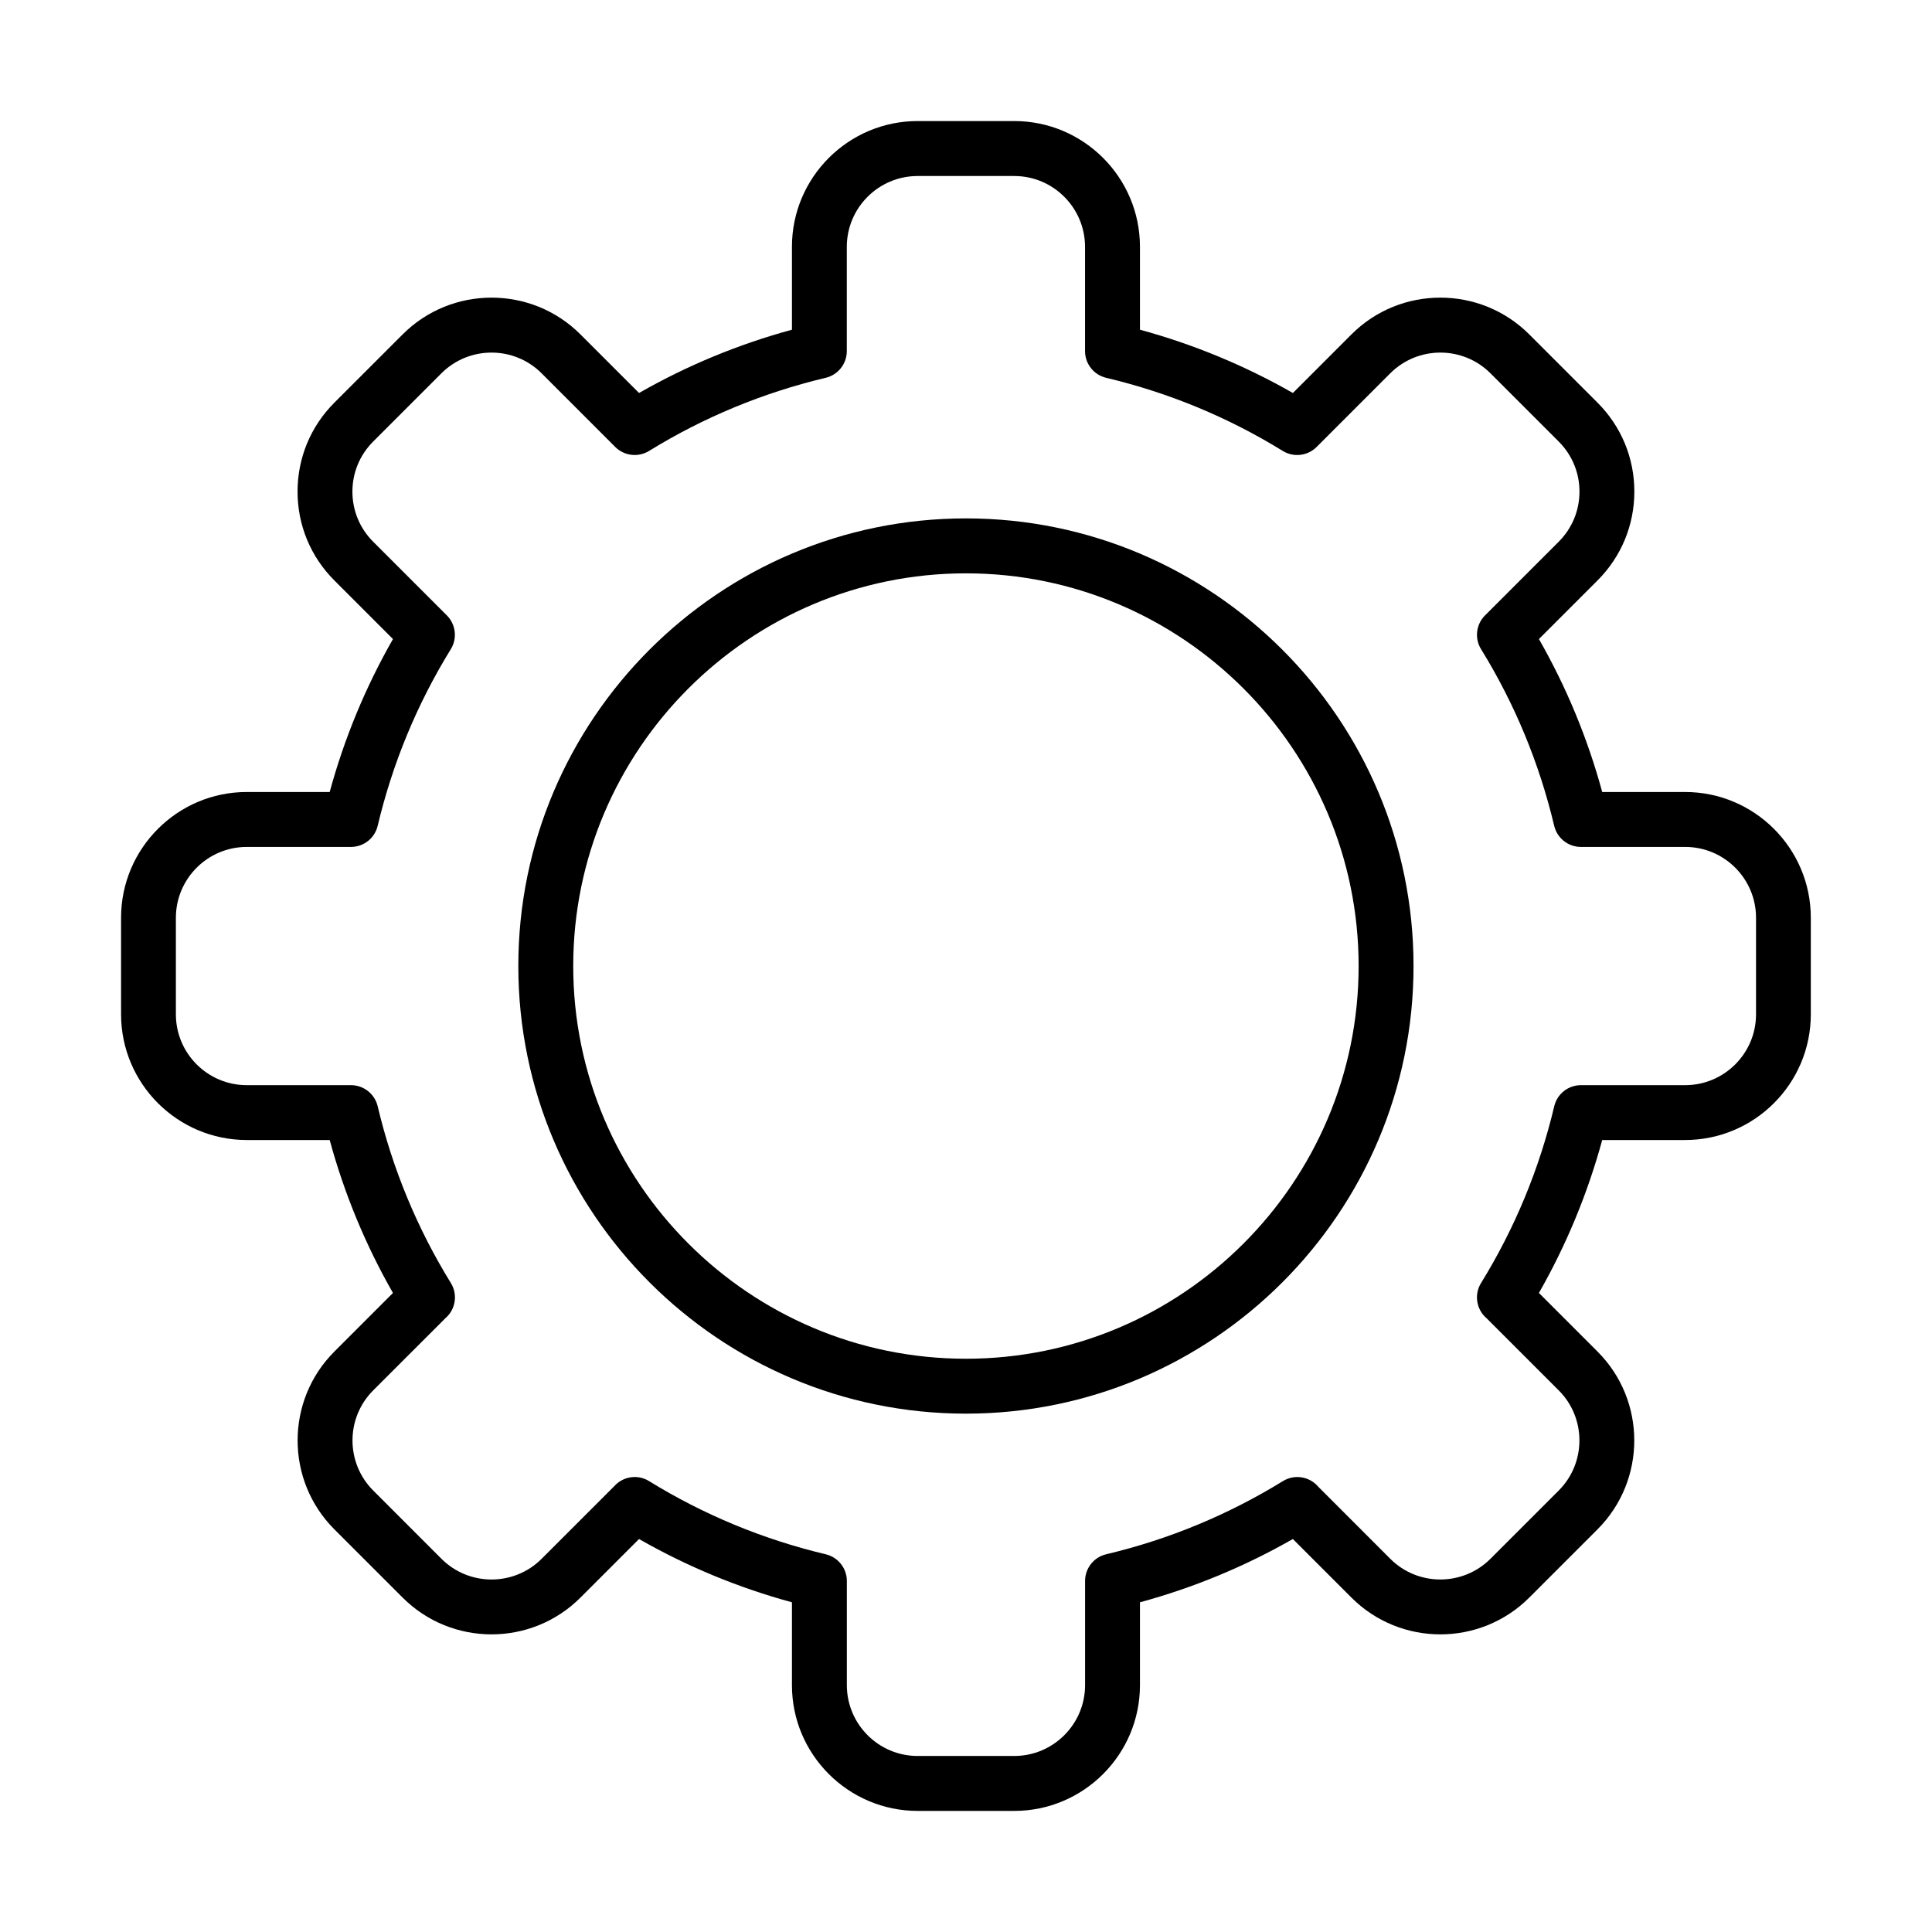<?xml version="1.0" encoding="UTF-8"?>
<!-- Uploaded to: ICON Repo, www.iconrepo.com, Generator: ICON Repo Mixer Tools -->
<svg fill="#000000" width="800px" height="800px" version="1.1" viewBox="144 144 512 512" xmlns="http://www.w3.org/2000/svg">
 <g>
  <path d="m399.98 518.63c-65.414 0-118.62-53.215-118.62-118.63 0-65.414 53.215-118.62 118.62-118.62s118.62 53.203 118.62 118.62c0.012 65.426-53.207 118.63-118.62 118.63zm0-222.69c-57.383 0-104.07 46.691-104.07 104.07s46.688 104.07 104.07 104.07 104.07-46.688 104.07-104.07c0-57.395-46.691-104.07-104.07-104.07z"/>
  <path d="m412.78 623.91h-25.59c-18.363 0-33.316-14.941-33.316-33.316v-21.969c-14.195-3.859-27.781-9.484-40.523-16.77l-15.527 15.527c-12.988 12.988-34.129 12.988-47.117 0l-18.094-18.09c-12.988-12.988-12.988-34.133 0-47.117l15.527-15.531c-7.285-12.738-12.906-26.324-16.77-40.531h-21.969c-18.375 0-33.316-14.941-33.316-33.316v-25.594c0-18.375 14.941-33.316 33.316-33.316h21.969c3.863-14.195 9.496-27.793 16.77-40.531l-15.527-15.531c-6.293-6.289-9.758-14.656-9.758-23.559 0-8.898 3.465-17.266 9.758-23.559l18.094-18.09c12.988-12.988 34.129-12.988 47.117 0l15.527 15.527c12.742-7.285 26.328-12.91 40.523-16.77v-21.98c0-18.375 14.941-33.316 33.316-33.316h25.59c18.375 0 33.32 14.941 33.32 33.316v21.98c14.207 3.871 27.793 9.496 40.531 16.77l15.52-15.527c12.984-12.988 34.129-12.988 47.117 0l18.09 18.09c6.293 6.293 9.762 14.66 9.762 23.559 0 8.902-3.469 17.27-9.762 23.559l-15.527 15.531c7.285 12.738 12.91 26.324 16.773 40.531h21.965c18.375 0 33.316 14.941 33.316 33.316v25.594c0 18.375-14.941 33.316-33.316 33.316h-21.965c-3.875 14.195-9.5 27.793-16.773 40.531l15.527 15.531c12.988 12.984 12.988 34.129 0 47.117l-18.09 18.09c-12.988 12.988-34.133 12.988-47.117 0l-15.531-15.527c-12.738 7.285-26.324 12.91-40.52 16.77v21.969c0 18.375-14.945 33.316-33.32 33.316zm-100.58-88.488c1.301 0 2.621 0.352 3.809 1.086 14.477 8.922 30.23 15.449 46.824 19.391 3.273 0.781 5.59 3.707 5.59 7.07v27.613c0 10.344 8.414 18.77 18.77 18.77h25.59c10.348 0 18.773-8.426 18.773-18.77v-27.613c0-3.363 2.312-6.301 5.59-7.07 16.602-3.941 32.355-10.469 46.836-19.391 3.106-1.91 7.078-1.219 9.371 1.492l19.086 19.098c7.32 7.316 19.223 7.305 26.543 0l18.094-18.094c7.316-7.32 7.316-19.234 0-26.543l-19.109-19.105c-2.723-2.316-3.367-6.281-1.469-9.352 8.922-14.469 15.449-30.223 19.391-46.836 0.777-3.273 3.703-5.59 7.082-5.59h27.625c10.344 0 18.77-8.426 18.77-18.77v-25.594c0-10.344-8.414-18.77-18.77-18.77h-27.637c-3.367 0-6.301-2.316-7.082-5.59-3.941-16.602-10.457-32.348-19.379-46.812-1.773-2.867-1.332-6.586 1.051-8.957l19.527-19.527c3.543-3.547 5.5-8.254 5.5-13.27s-1.957-9.723-5.5-13.27l-18.094-18.094c-7.32-7.316-19.223-7.305-26.543 0l-19.523 19.527c-2.383 2.383-6.102 2.824-8.969 1.051-14.457-8.91-30.199-15.438-46.812-19.379-3.277-0.781-5.59-3.707-5.59-7.082v-27.625c0-10.344-8.414-18.77-18.77-18.77h-25.594c-10.344 0-18.77 8.414-18.77 18.77v27.625c0 3.375-2.316 6.301-5.59 7.082-16.602 3.941-32.359 10.469-46.812 19.379-2.871 1.762-6.574 1.332-8.969-1.051l-19.516-19.527c-7.32-7.316-19.223-7.305-26.539 0l-18.094 18.094c-3.547 3.547-5.5 8.254-5.5 13.27s1.953 9.723 5.5 13.27l19.527 19.527c2.383 2.383 2.812 6.09 1.051 8.957-8.922 14.465-15.441 30.211-19.383 46.812-0.777 3.273-3.703 5.59-7.078 5.59h-27.625c-10.348 0-18.773 8.426-18.773 18.77v25.594c0 10.344 8.414 18.77 18.773 18.77h27.625c3.363 0 6.301 2.316 7.078 5.59 3.941 16.613 10.469 32.367 19.391 46.836 1.898 3.07 1.246 7.047-1.465 9.352l-19.109 19.105c-7.32 7.32-7.32 19.223 0 26.543l18.09 18.094c7.32 7.316 19.223 7.316 26.543 0l19.211-19.211c1.41-1.594 3.41-2.465 5.453-2.465z"/>
 </g>
</svg>